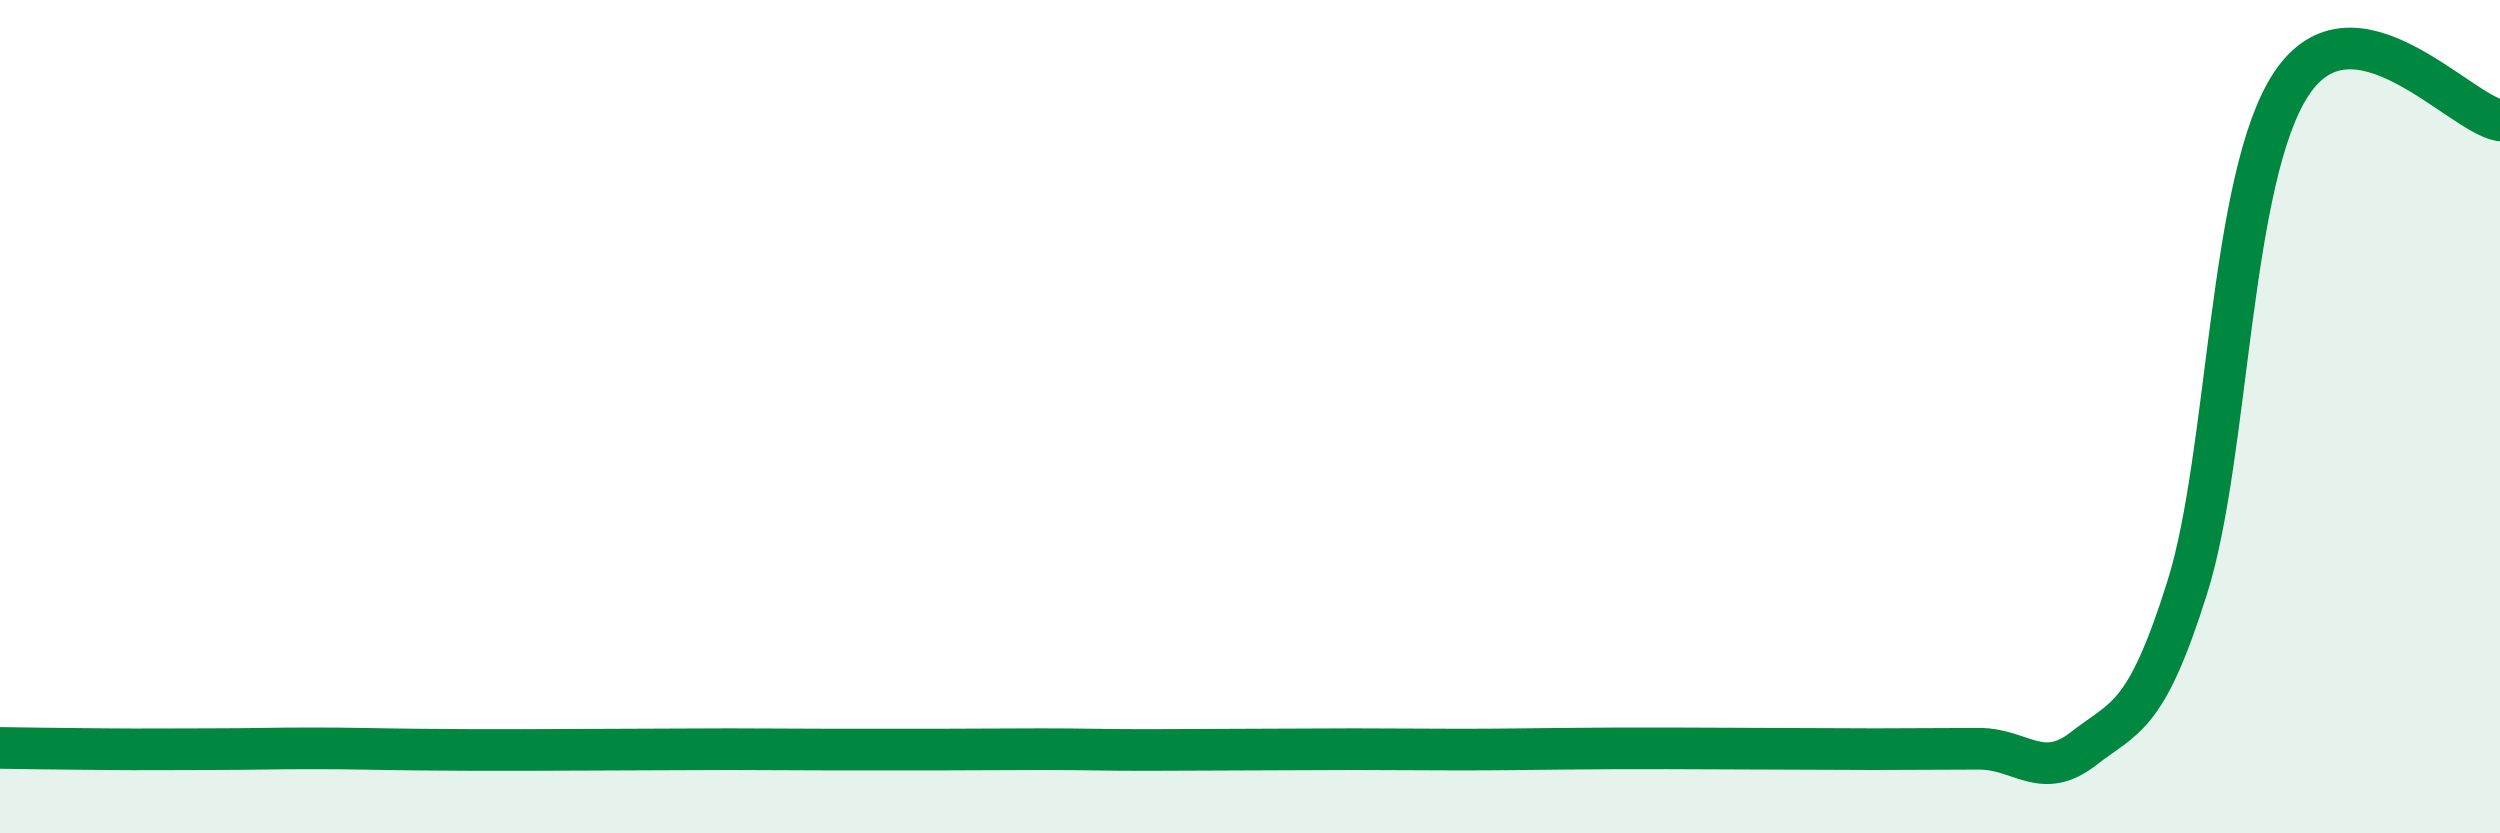 
    <svg width="60" height="20" viewBox="0 0 60 20" xmlns="http://www.w3.org/2000/svg">
      <path
        d="M 0,17.95 C 0.5,17.96 1.5,17.97 2.5,17.98 C 3.5,17.99 4,17.98 5,17.98 C 6,17.98 6.5,17.96 7.5,17.96 C 8.5,17.96 9,17.98 10,17.99 C 11,18 11.5,18 12.5,18 C 13.5,18 14,17.99 15,17.99 C 16,17.99 16.5,17.98 17.5,17.98 C 18.5,17.98 19,17.99 20,17.99 C 21,17.99 21.5,17.99 22.5,17.99 C 23.5,17.99 24,17.98 25,17.98 C 26,17.98 26.5,18 27.5,18 C 28.5,18 29,17.99 30,17.99 C 31,17.99 31.5,17.98 32.5,17.98 C 33.5,17.98 34,17.99 35,17.99 C 36,17.99 36.5,17.98 37.5,17.97 C 38.5,17.96 39,17.96 40,17.96 C 41,17.96 41.5,17.97 42.5,17.97 C 43.5,17.97 44,17.98 45,17.98 C 46,17.98 46.5,17.97 47.5,17.97 C 48.5,17.97 49,18.75 50,17.97 C 51,17.19 51.5,17.27 52.5,14.08 C 53.5,10.89 53.5,4.24 55,2 C 56.5,-0.24 59,2.71 60,2.89L60 20L0 20Z"
        fill="#008740"
        opacity="0.1"
        stroke-linecap="round"
        stroke-linejoin="round"
      />
      <path
        d="M 0,17.95 C 0.5,17.96 1.5,17.97 2.5,17.98 C 3.5,17.99 4,17.98 5,17.98 C 6,17.98 6.5,17.96 7.5,17.96 C 8.5,17.96 9,17.98 10,17.99 C 11,18 11.5,18 12.5,18 C 13.5,18 14,17.99 15,17.99 C 16,17.99 16.5,17.98 17.5,17.98 C 18.5,17.98 19,17.99 20,17.99 C 21,17.99 21.5,17.99 22.5,17.99 C 23.5,17.99 24,17.98 25,17.98 C 26,17.98 26.5,18 27.5,18 C 28.5,18 29,17.99 30,17.99 C 31,17.99 31.5,17.98 32.5,17.98 C 33.5,17.98 34,17.99 35,17.99 C 36,17.99 36.5,17.98 37.5,17.97 C 38.5,17.96 39,17.96 40,17.96 C 41,17.96 41.5,17.97 42.5,17.97 C 43.5,17.97 44,17.98 45,17.98 C 46,17.98 46.5,17.97 47.5,17.97 C 48.5,17.97 49,18.75 50,17.97 C 51,17.19 51.5,17.27 52.5,14.08 C 53.5,10.89 53.5,4.24 55,2 C 56.5,-0.24 59,2.71 60,2.89"
        stroke="#008740"
        stroke-width="1"
        fill="none"
        stroke-linecap="round"
        stroke-linejoin="round"
      />
    </svg>
  